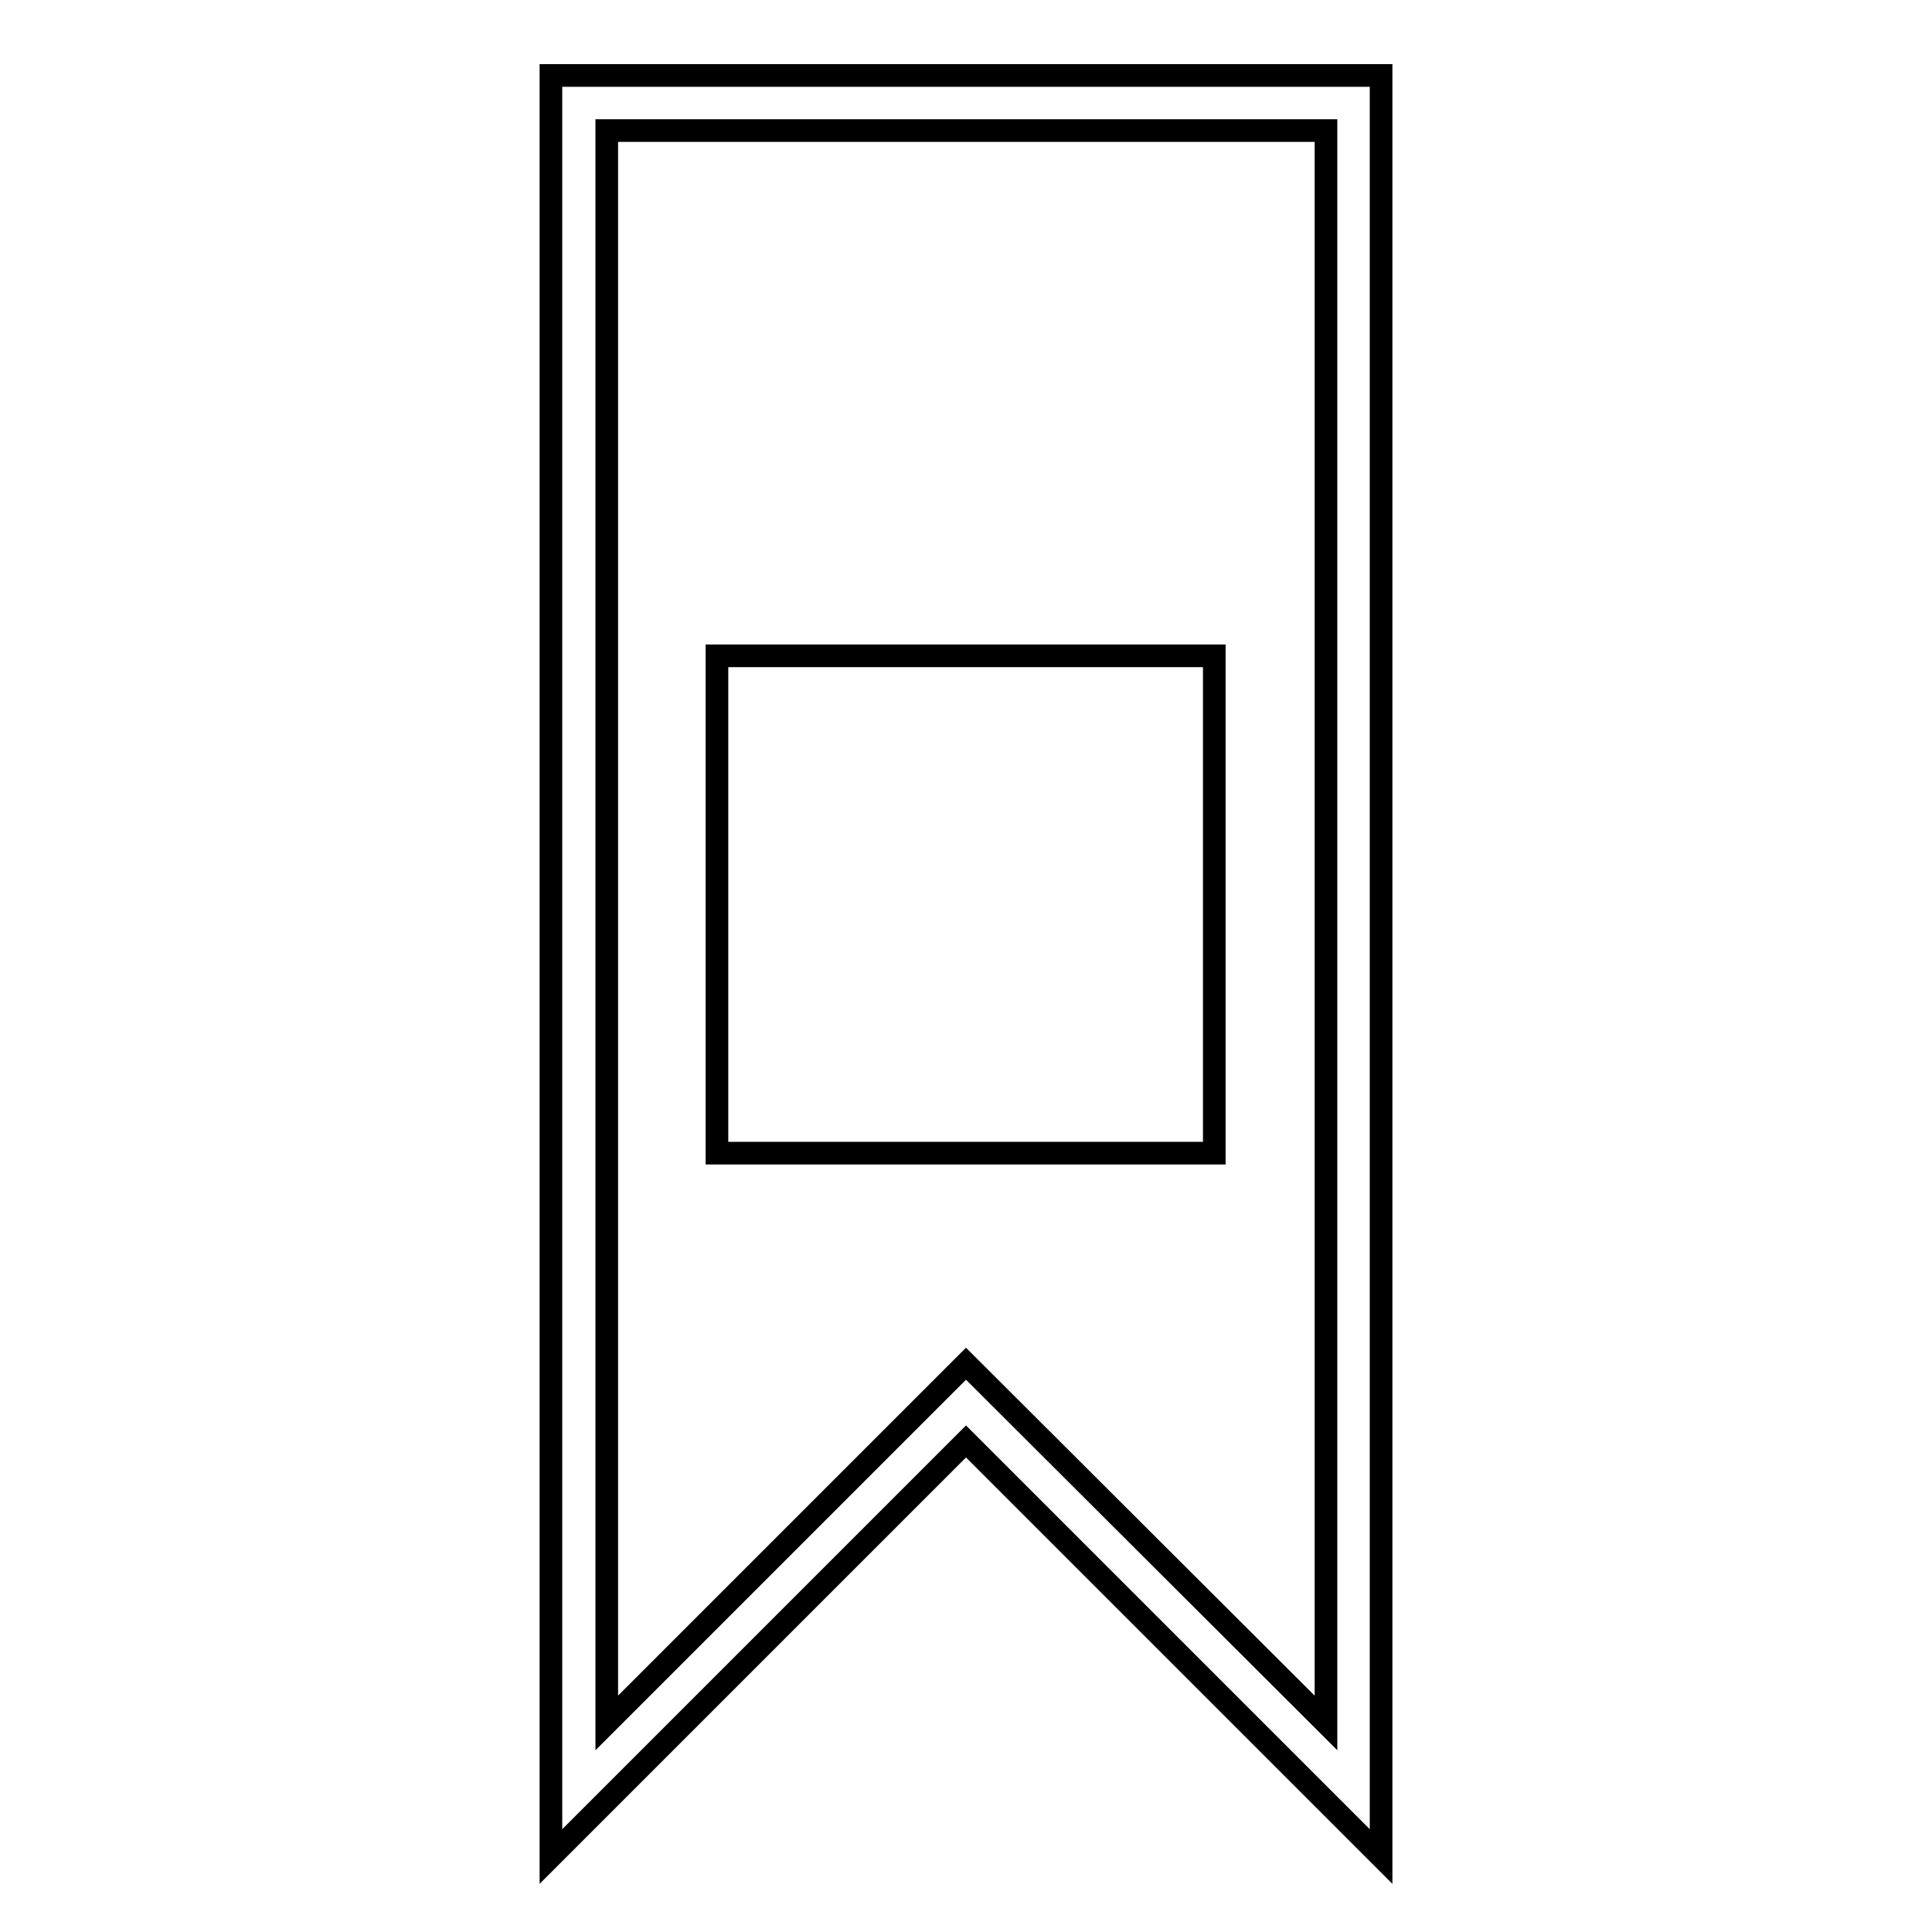 <?xml version="1.0" encoding="utf-8"?>
<!-- Svg Vector Icons : http://www.onlinewebfonts.com/icon -->
<!DOCTYPE svg PUBLIC "-//W3C//DTD SVG 1.1//EN" "http://www.w3.org/Graphics/SVG/1.1/DTD/svg11.dtd">
<svg version="1.1" xmlns="http://www.w3.org/2000/svg" xmlns:xlink="http://www.w3.org/1999/xlink" x="0px" y="0px" viewBox="0 0 256 256" enable-background="new 0 0 256 256" xml:space="preserve">
<g> <g> <path stroke-width="3" fill-opacity="0" stroke="#000000"  d="M95 86.9h65.9v65.9h-65.9z"/> <path stroke-width="3" fill-opacity="0" stroke="#000000"  d="M128,191l55,55V10H73v236L128,191z M80.4,17.3h95.3v211L128,180.7l-47.6,47.6V17.3z"/> </g></g>
</svg>